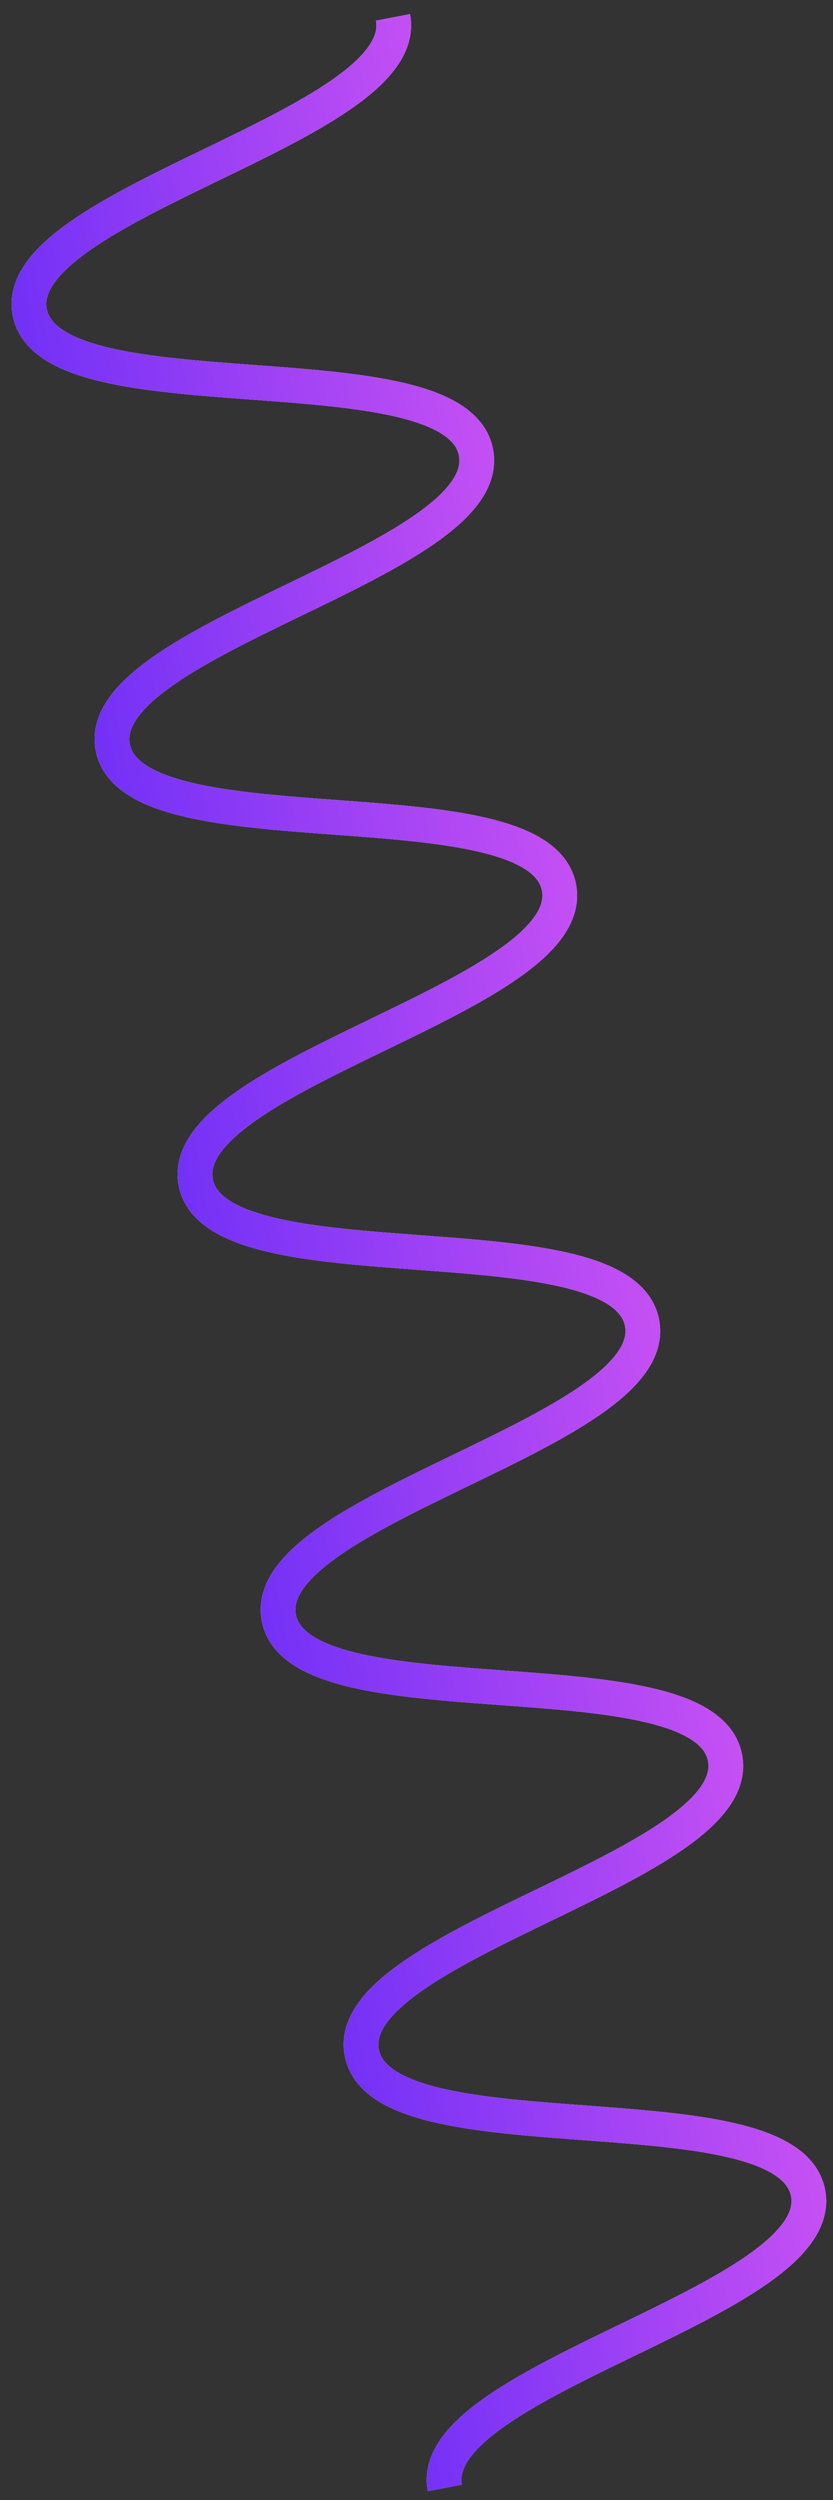 <svg width="48" height="144" viewBox="0 0 48 144" fill="none" xmlns="http://www.w3.org/2000/svg">
<rect x="0" y="0" width="48" height="144" fill="#333333" stroke="none"/>
<path d="M22.645 1C23.841 7.265 0.517 11.717 1.712 17.982C2.908 24.247 26.233 19.795 27.428 26.06C28.624 32.325 5.3 36.777 6.495 43.042C7.691 49.307 31.015 44.855 32.211 51.12C33.407 57.386 10.082 61.837 11.278 68.102C12.474 74.367 35.798 69.916 36.998 76.203C38.198 82.49 14.869 86.919 16.065 93.184C17.261 99.45 40.582 94.981 41.779 101.252C42.975 107.523 19.65 111.969 20.846 118.234C22.041 124.499 45.367 120.053 46.563 126.318C47.758 132.583 24.435 137.04 25.631 143.305" stroke="white" stroke-width="2" stroke-miterlimit="10"/>
<path d="M22.645 1C23.841 7.265 0.517 11.717 1.712 17.982C2.908 24.247 26.233 19.795 27.428 26.06C28.624 32.325 5.3 36.777 6.495 43.042C7.691 49.307 31.015 44.855 32.211 51.12C33.407 57.386 10.082 61.837 11.278 68.102C12.474 74.367 35.798 69.916 36.998 76.203C38.198 82.49 14.869 86.919 16.065 93.184C17.261 99.45 40.582 94.981 41.779 101.252C42.975 107.523 19.65 111.969 20.846 118.234C22.041 124.499 45.367 120.053 46.563 126.318C47.758 132.583 24.435 137.04 25.631 143.305" stroke="url(#paint0_linear_128_848)" stroke-width="2" stroke-miterlimit="10"/>
<defs>
<linearGradient id="paint0_linear_128_848" x1="47.159" y1="76.772" x2="-0.618" y2="85.566" gradientUnits="userSpaceOnUse">
<stop stop-color="#E15BF3"/>
<stop offset="1" stop-color="#4720F7"/>
</linearGradient>
</defs>
</svg>
